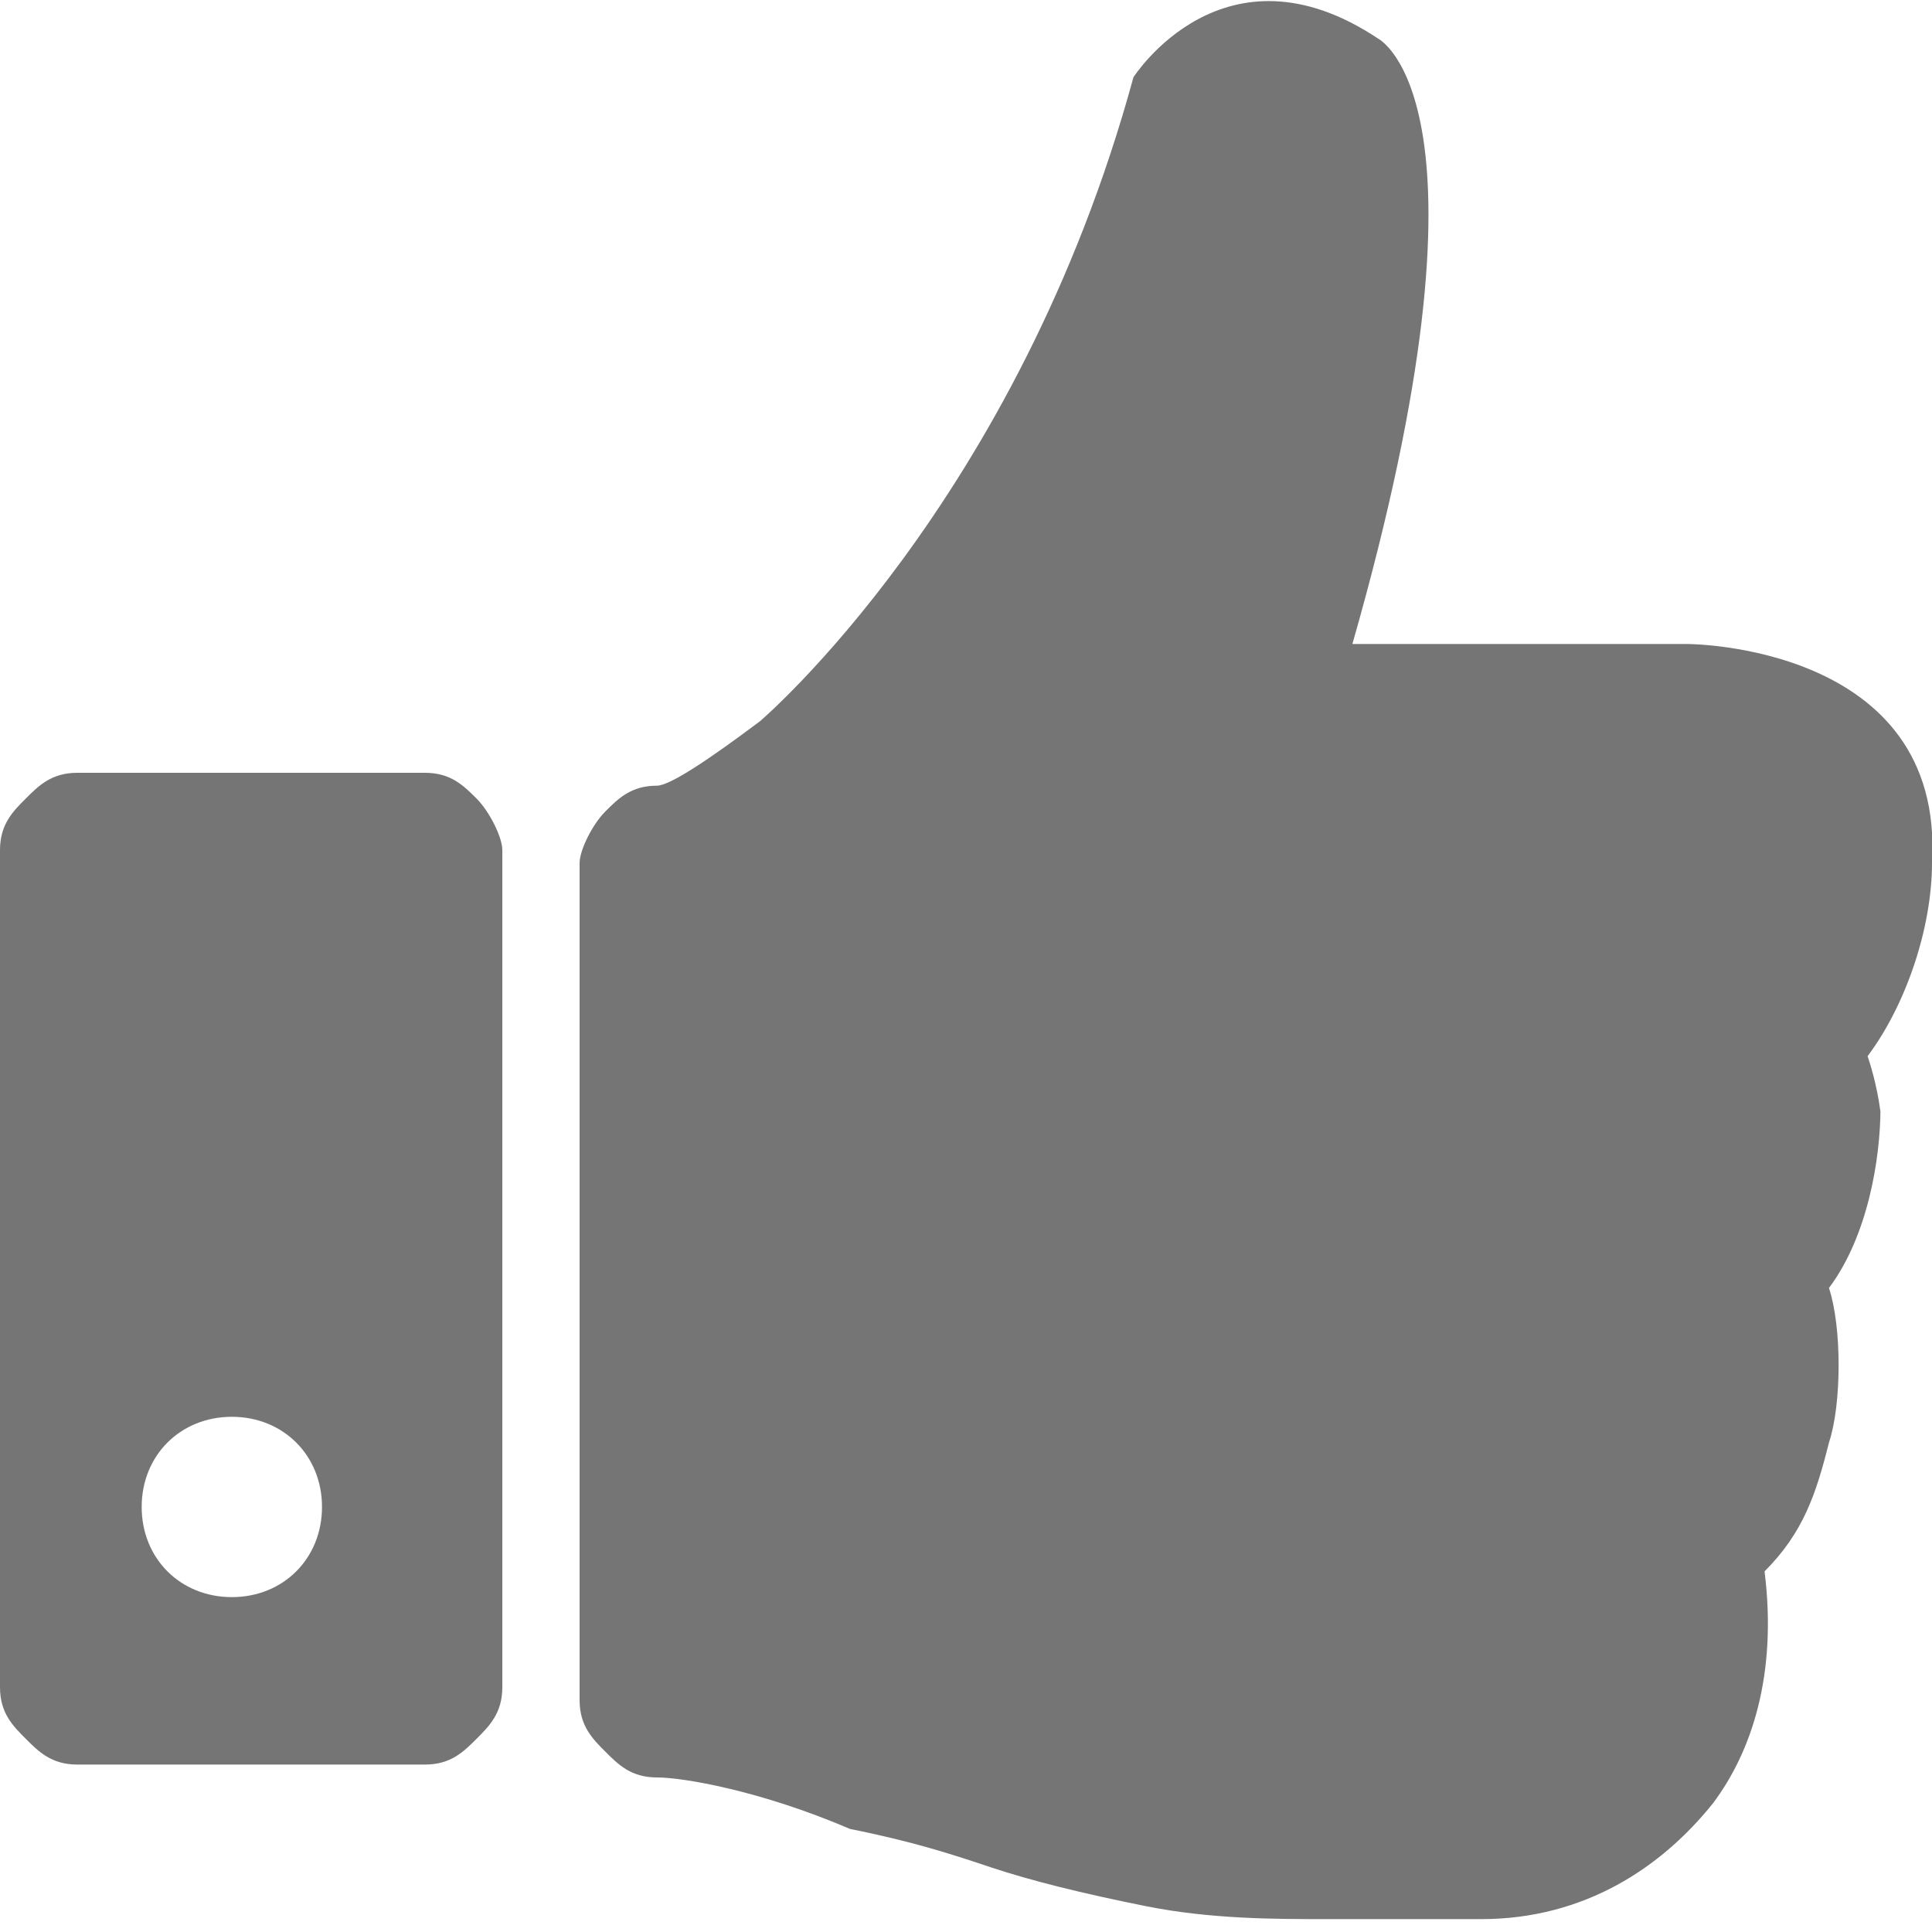 <?xml version="1.0" encoding="utf-8"?>
<!-- Generator: Adobe Illustrator 22.0.0, SVG Export Plug-In . SVG Version: 6.00 Build 0)  -->
<svg version="1.1" id="Layer_1" xmlns="http://www.w3.org/2000/svg" xmlns:xlink="http://www.w3.org/1999/xlink" x="0px" y="0px"
	 width="15px" height="15px" viewBox="0 0 15 15" style="enable-background:new 0 0 15 15;" xml:space="preserve">
<style type="text/css">
	.st0{fill:#757575;}
</style>
<g>
	<path class="st0" d="M14.5,8.2c0.3-0.4,0.5-1,0.5-1.5C15.1,5,13.1,5,13.1,5h-2.6c1.2-4.2,0.2-4.7,0.2-4.7C9.5-0.5,8.8,0.6,8.8,0.6
		c-0.9,3.3-2.9,5-2.9,5C5.5,5.9,5.2,6.1,5.1,6.1c-0.2,0-0.3,0.1-0.4,0.2C4.6,6.4,4.5,6.6,4.5,6.7v6.5c0,0.2,0.1,0.3,0.2,0.4
		c0.1,0.1,0.2,0.2,0.4,0.2c0.2,0,0.8,0.1,1.5,0.4c0.5,0.1,0.8,0.2,1.1,0.3c0.3,0.1,0.7,0.2,1.2,0.3c0.5,0.1,1,0.1,1.4,0.1h1.2
		c0.8,0,1.4-0.4,1.8-0.9c0.3-0.4,0.5-1,0.4-1.8c0.3-0.3,0.4-0.6,0.5-1c0.1-0.3,0.1-0.9,0-1.2c0.3-0.4,0.4-1,0.4-1.4
		C14.6,8.7,14.6,8.5,14.5,8.2z"/>
	<path class="st0" d="M3.3,6H0.6C0.4,6,0.3,6.1,0.2,6.2S0,6.4,0,6.6v6.5c0,0.2,0.1,0.3,0.2,0.4c0.1,0.1,0.2,0.2,0.4,0.2h2.7
		c0.2,0,0.3-0.1,0.4-0.2c0.1-0.1,0.2-0.2,0.2-0.4V6.6c0-0.1-0.1-0.3-0.2-0.4C3.6,6.1,3.5,6,3.3,6z M1.8,12.4c-0.4,0-0.7-0.3-0.7-0.7
		c0-0.4,0.3-0.7,0.7-0.7s0.7,0.3,0.7,0.7C2.5,12.1,2.2,12.4,1.8,12.4z"/>
</g>
</svg>
